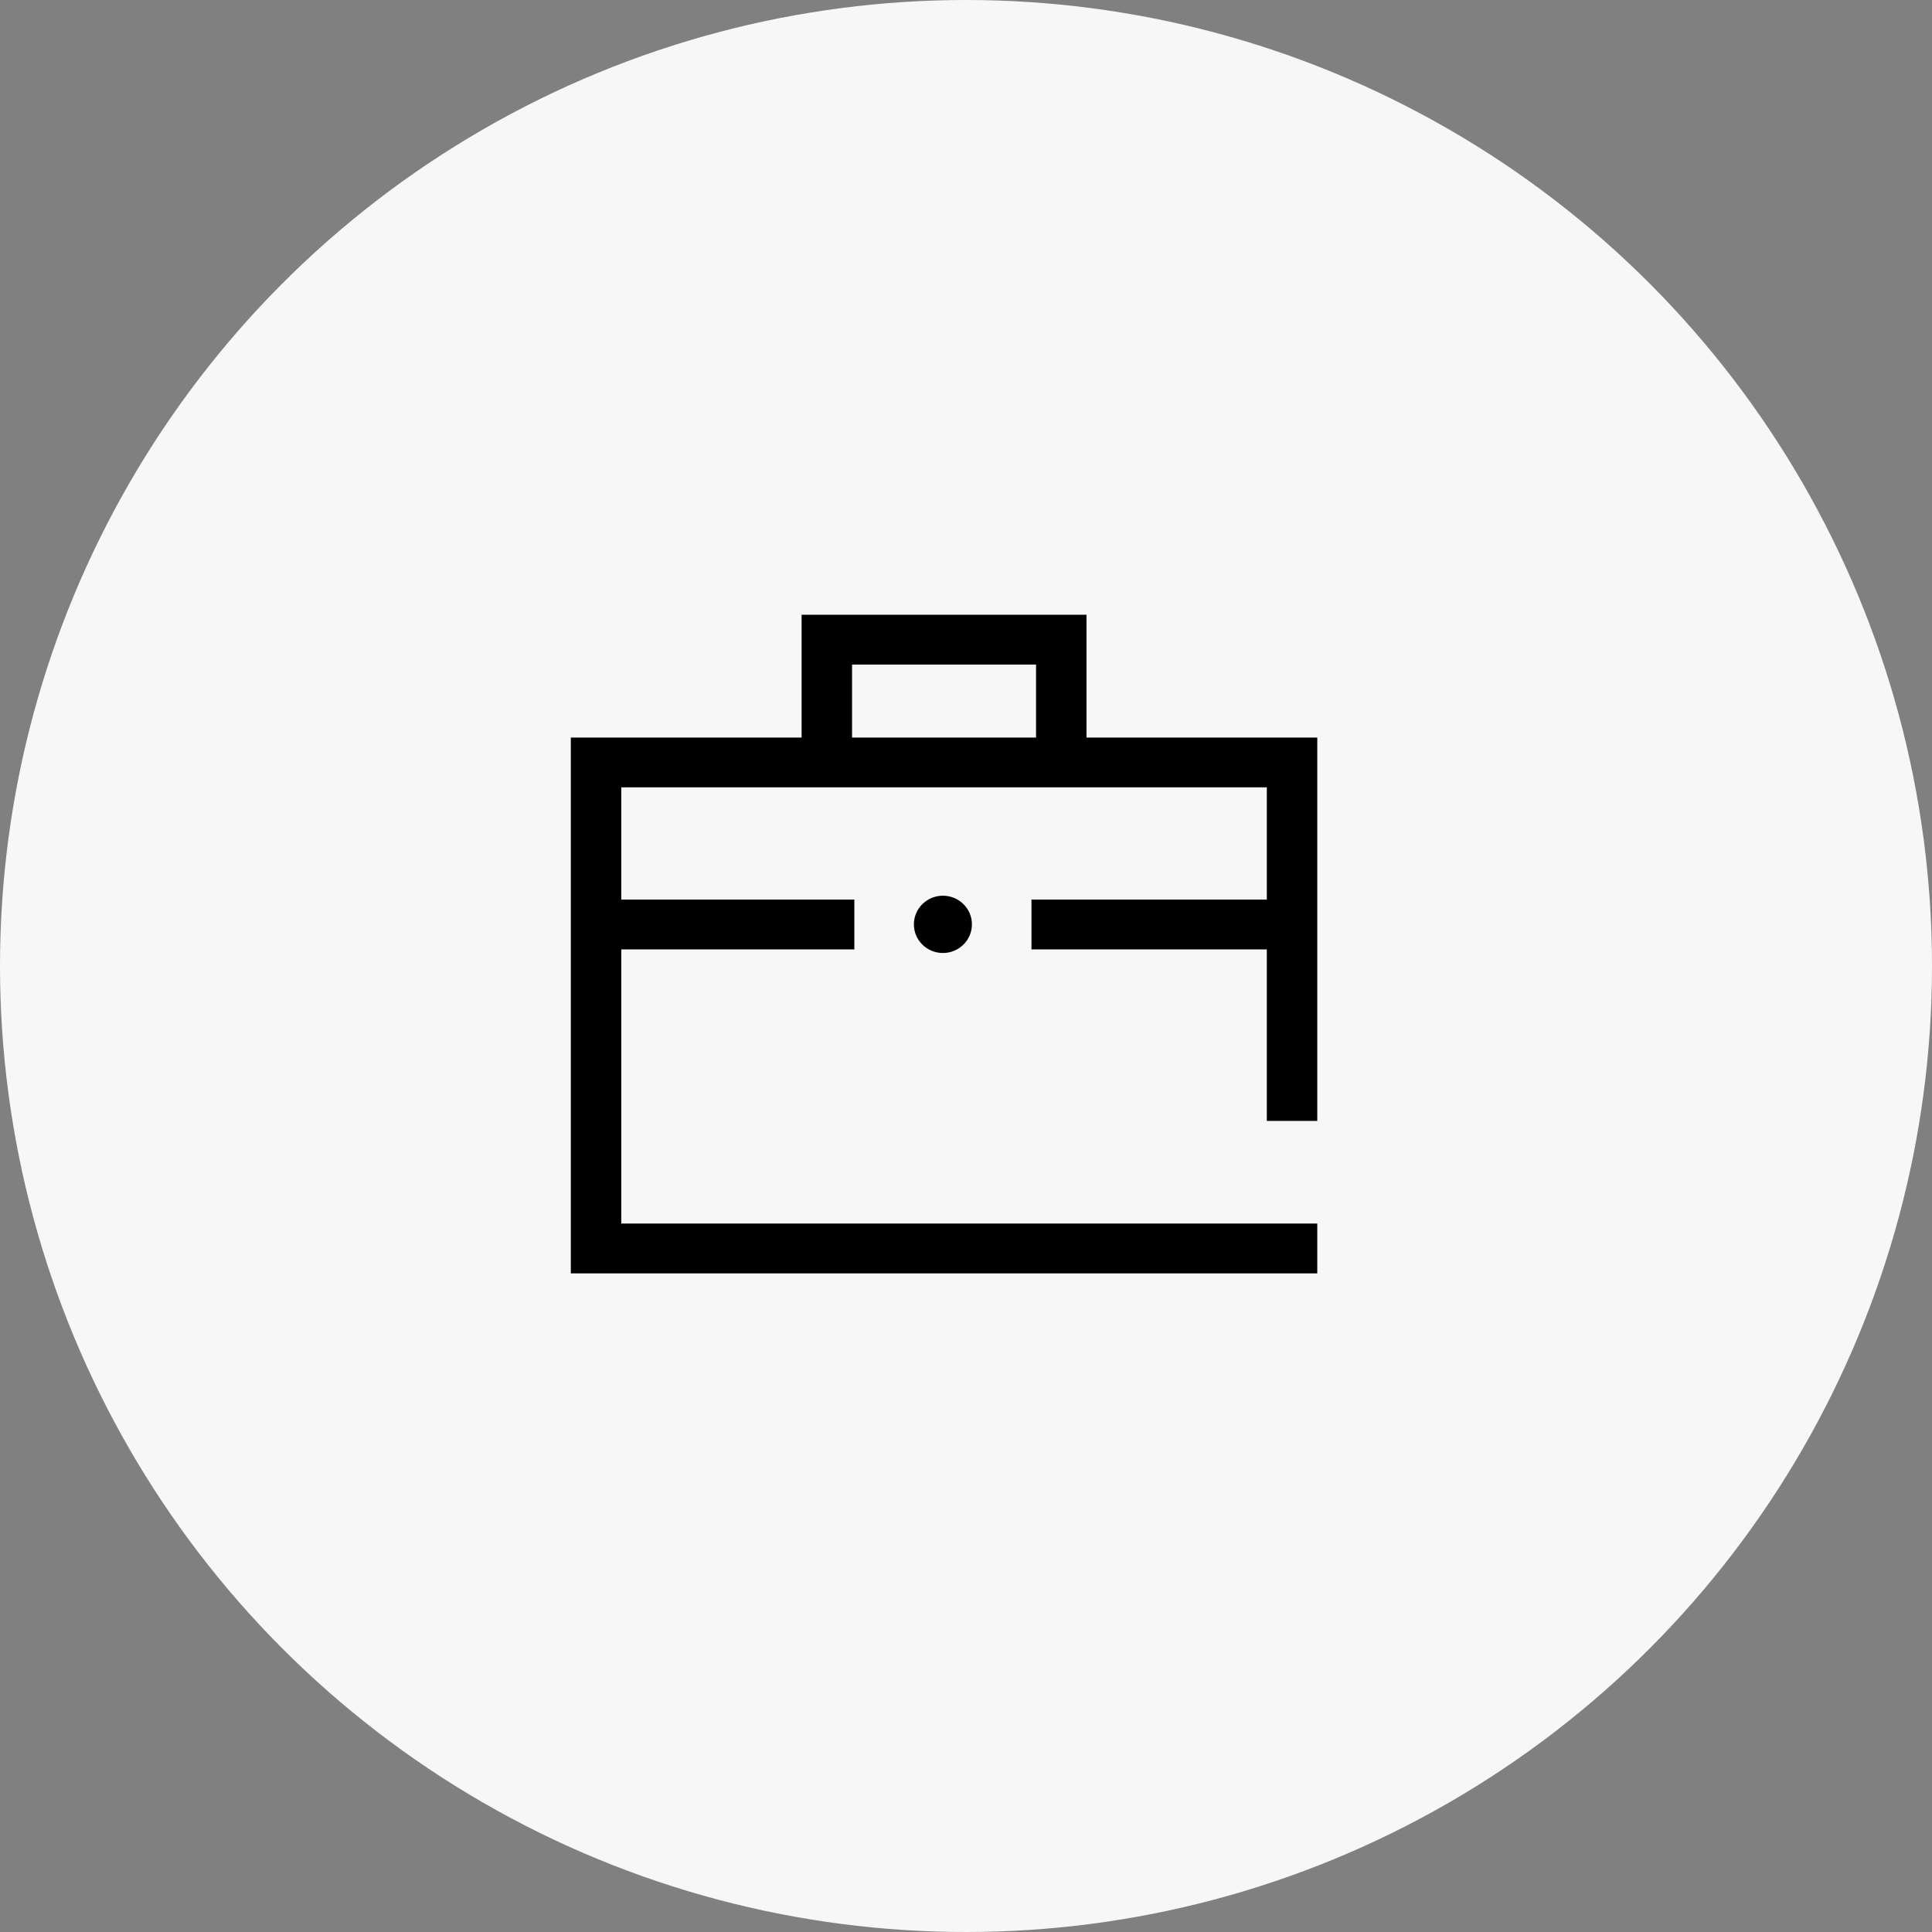 <svg width="44" height="44" viewBox="0 0 44 44" fill="none" xmlns="http://www.w3.org/2000/svg">
<rect x="0" y="0" width="44" height="44" fill="#808080" stroke="none"/>
<circle cx="22" cy="22" r="22" fill="#F7F7F7"/>
<path d="M14.149 27.865V21.622H19.457V20.487H14.149V17.931H28.851V20.487H23.491V21.622H28.851V25.528H30V16.797H24.744V14H18.256V16.797H13V29H30V27.865H14.149ZM19.405 15.135H23.595V16.797H19.405V15.135ZM21.474 20.399C21.839 20.399 22.135 20.692 22.135 21.052C22.135 21.412 21.839 21.704 21.474 21.704C21.109 21.704 20.813 21.412 20.813 21.052C20.813 20.692 21.109 20.399 21.474 20.399Z" fill="black"/>
</svg>
